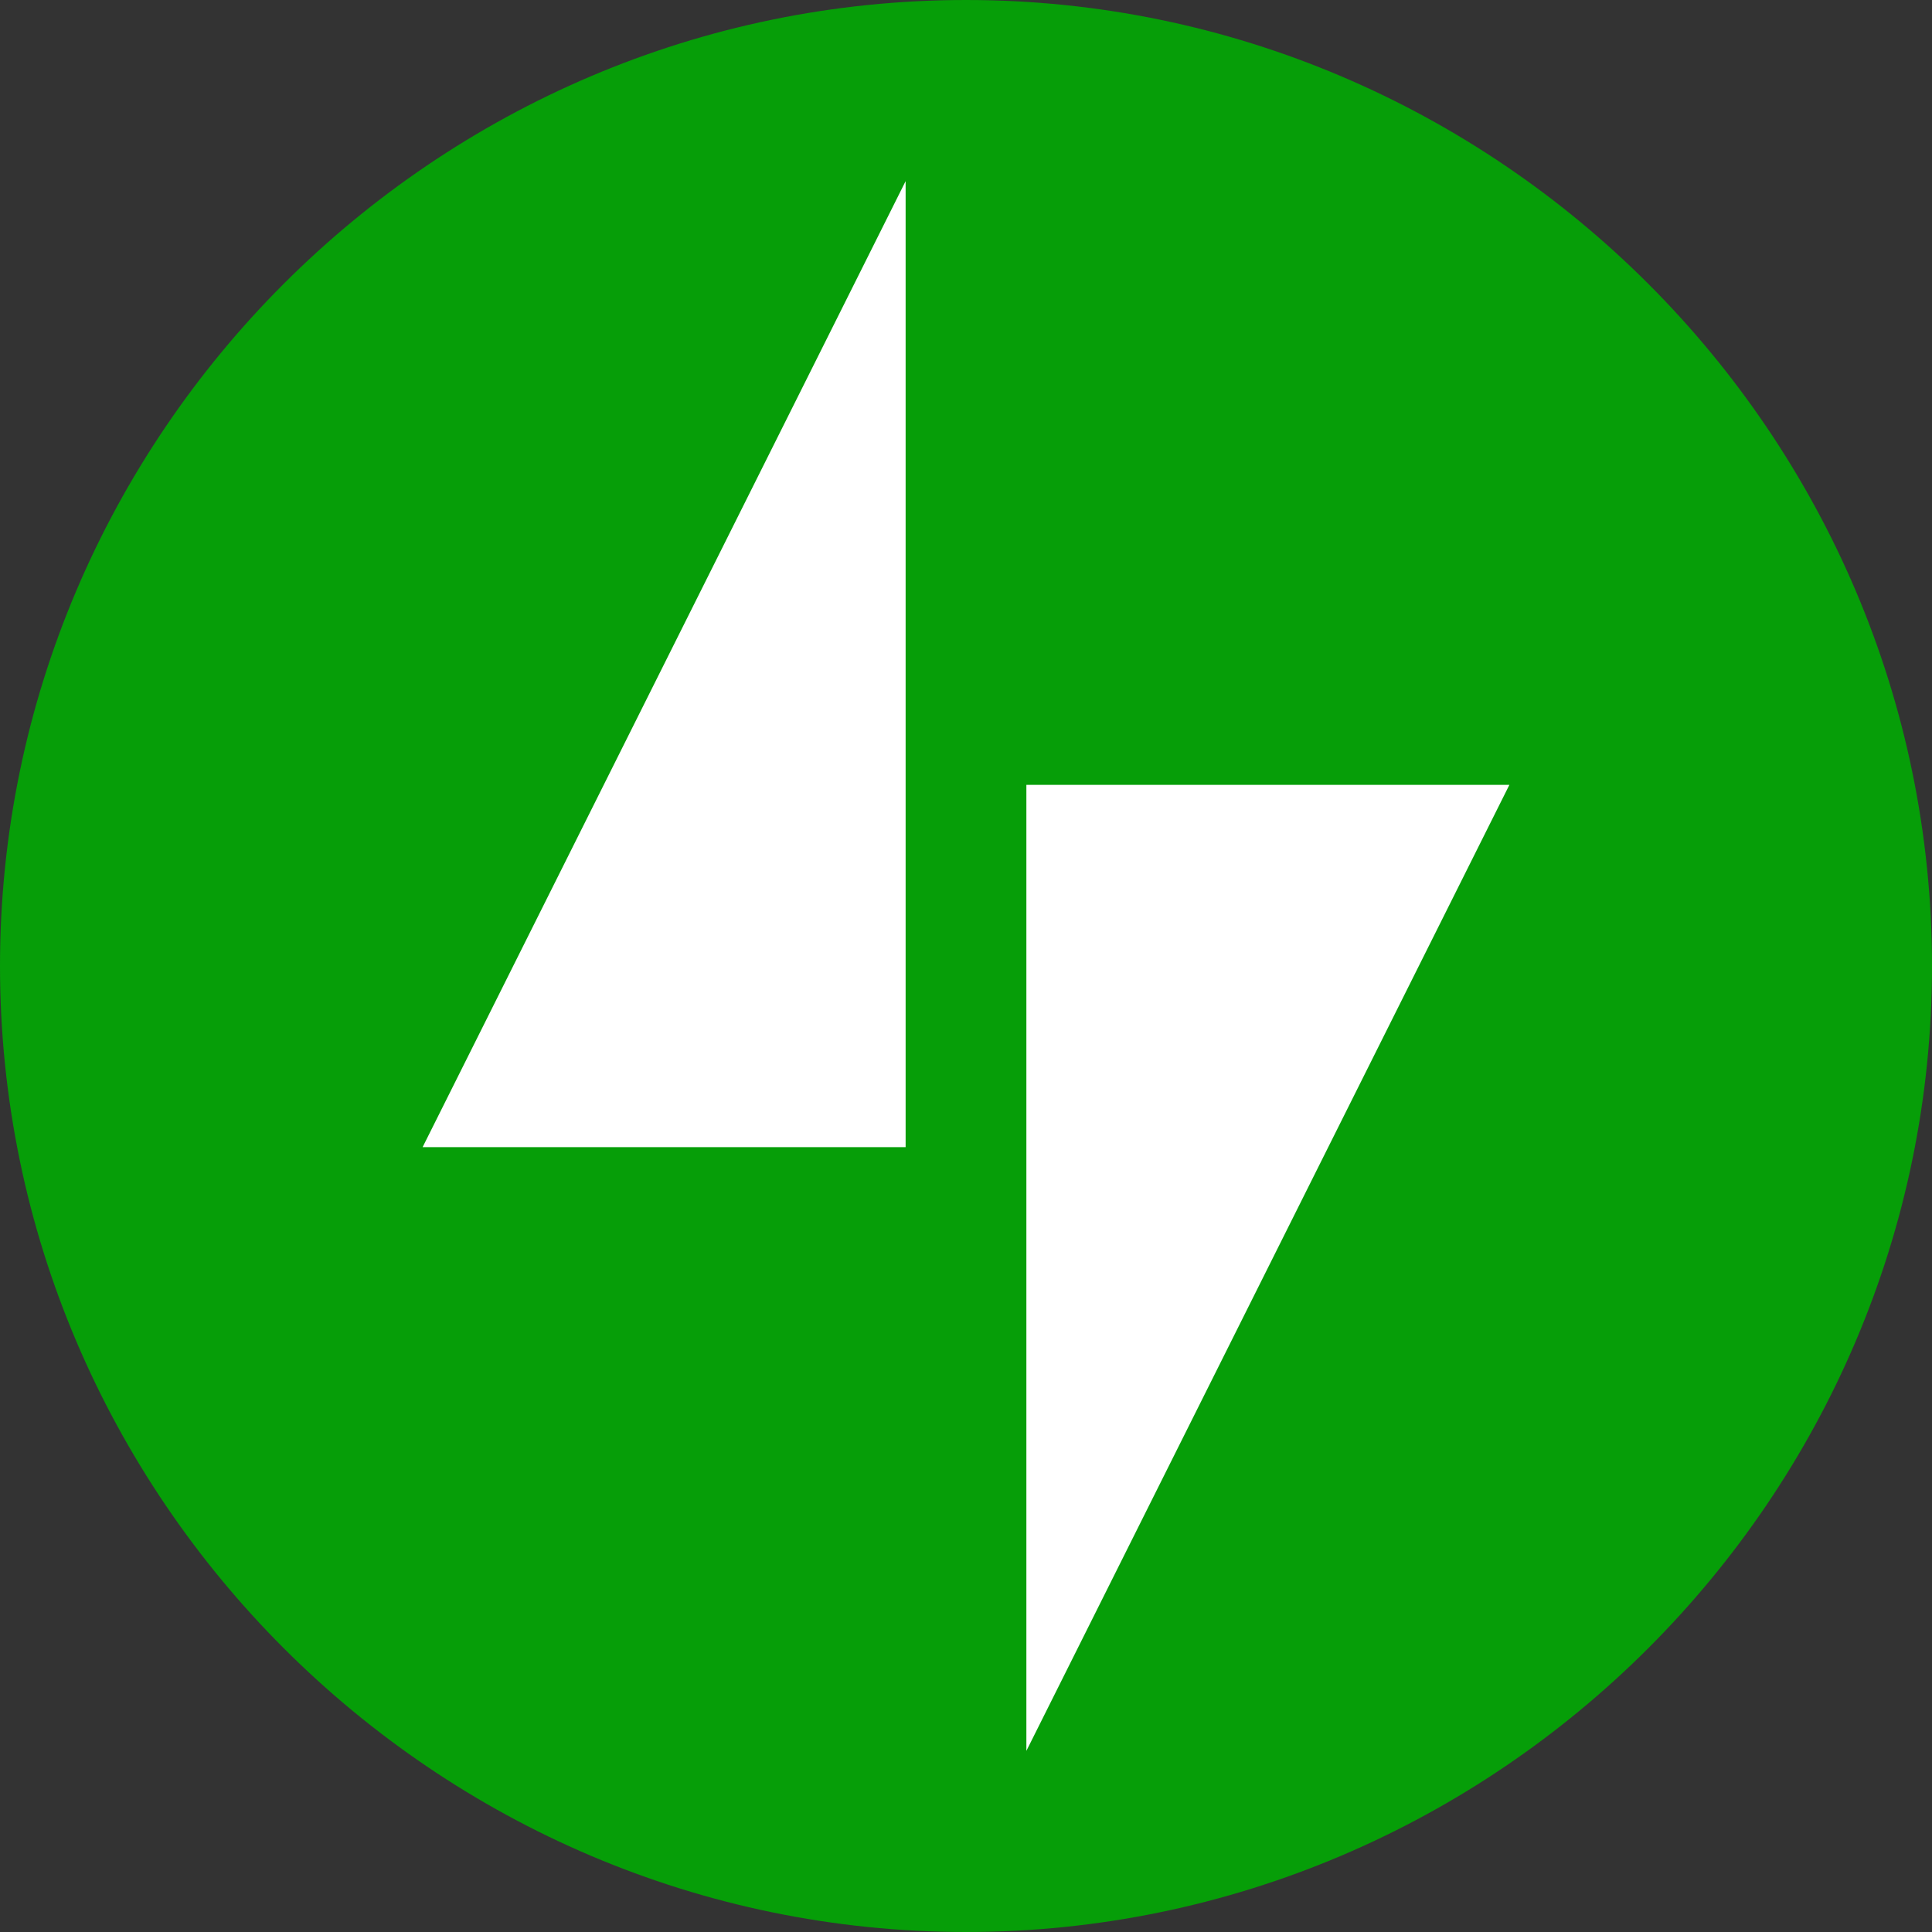 <svg width="24" height="24" viewBox="0 0 24 24" fill="none" xmlns="http://www.w3.org/2000/svg">
<rect x="0" y="0" width="24" height="24" fill="#333333" stroke="none"/>
<path d="M12 0C5.4 0 0 5.4 0 12C0 18.6 5.4 24 12 24C18.6 24 24 18.6 24 12C24 5.4 18.6 0 12 0Z" fill="#069E08"/>
<path d="M11.25 14.25H5.25L11.25 2.25V14.25Z" fill="white"/>
<path d="M12.75 21.75V9.75H18.75L12.75 21.75Z" fill="white"/>
</svg>

